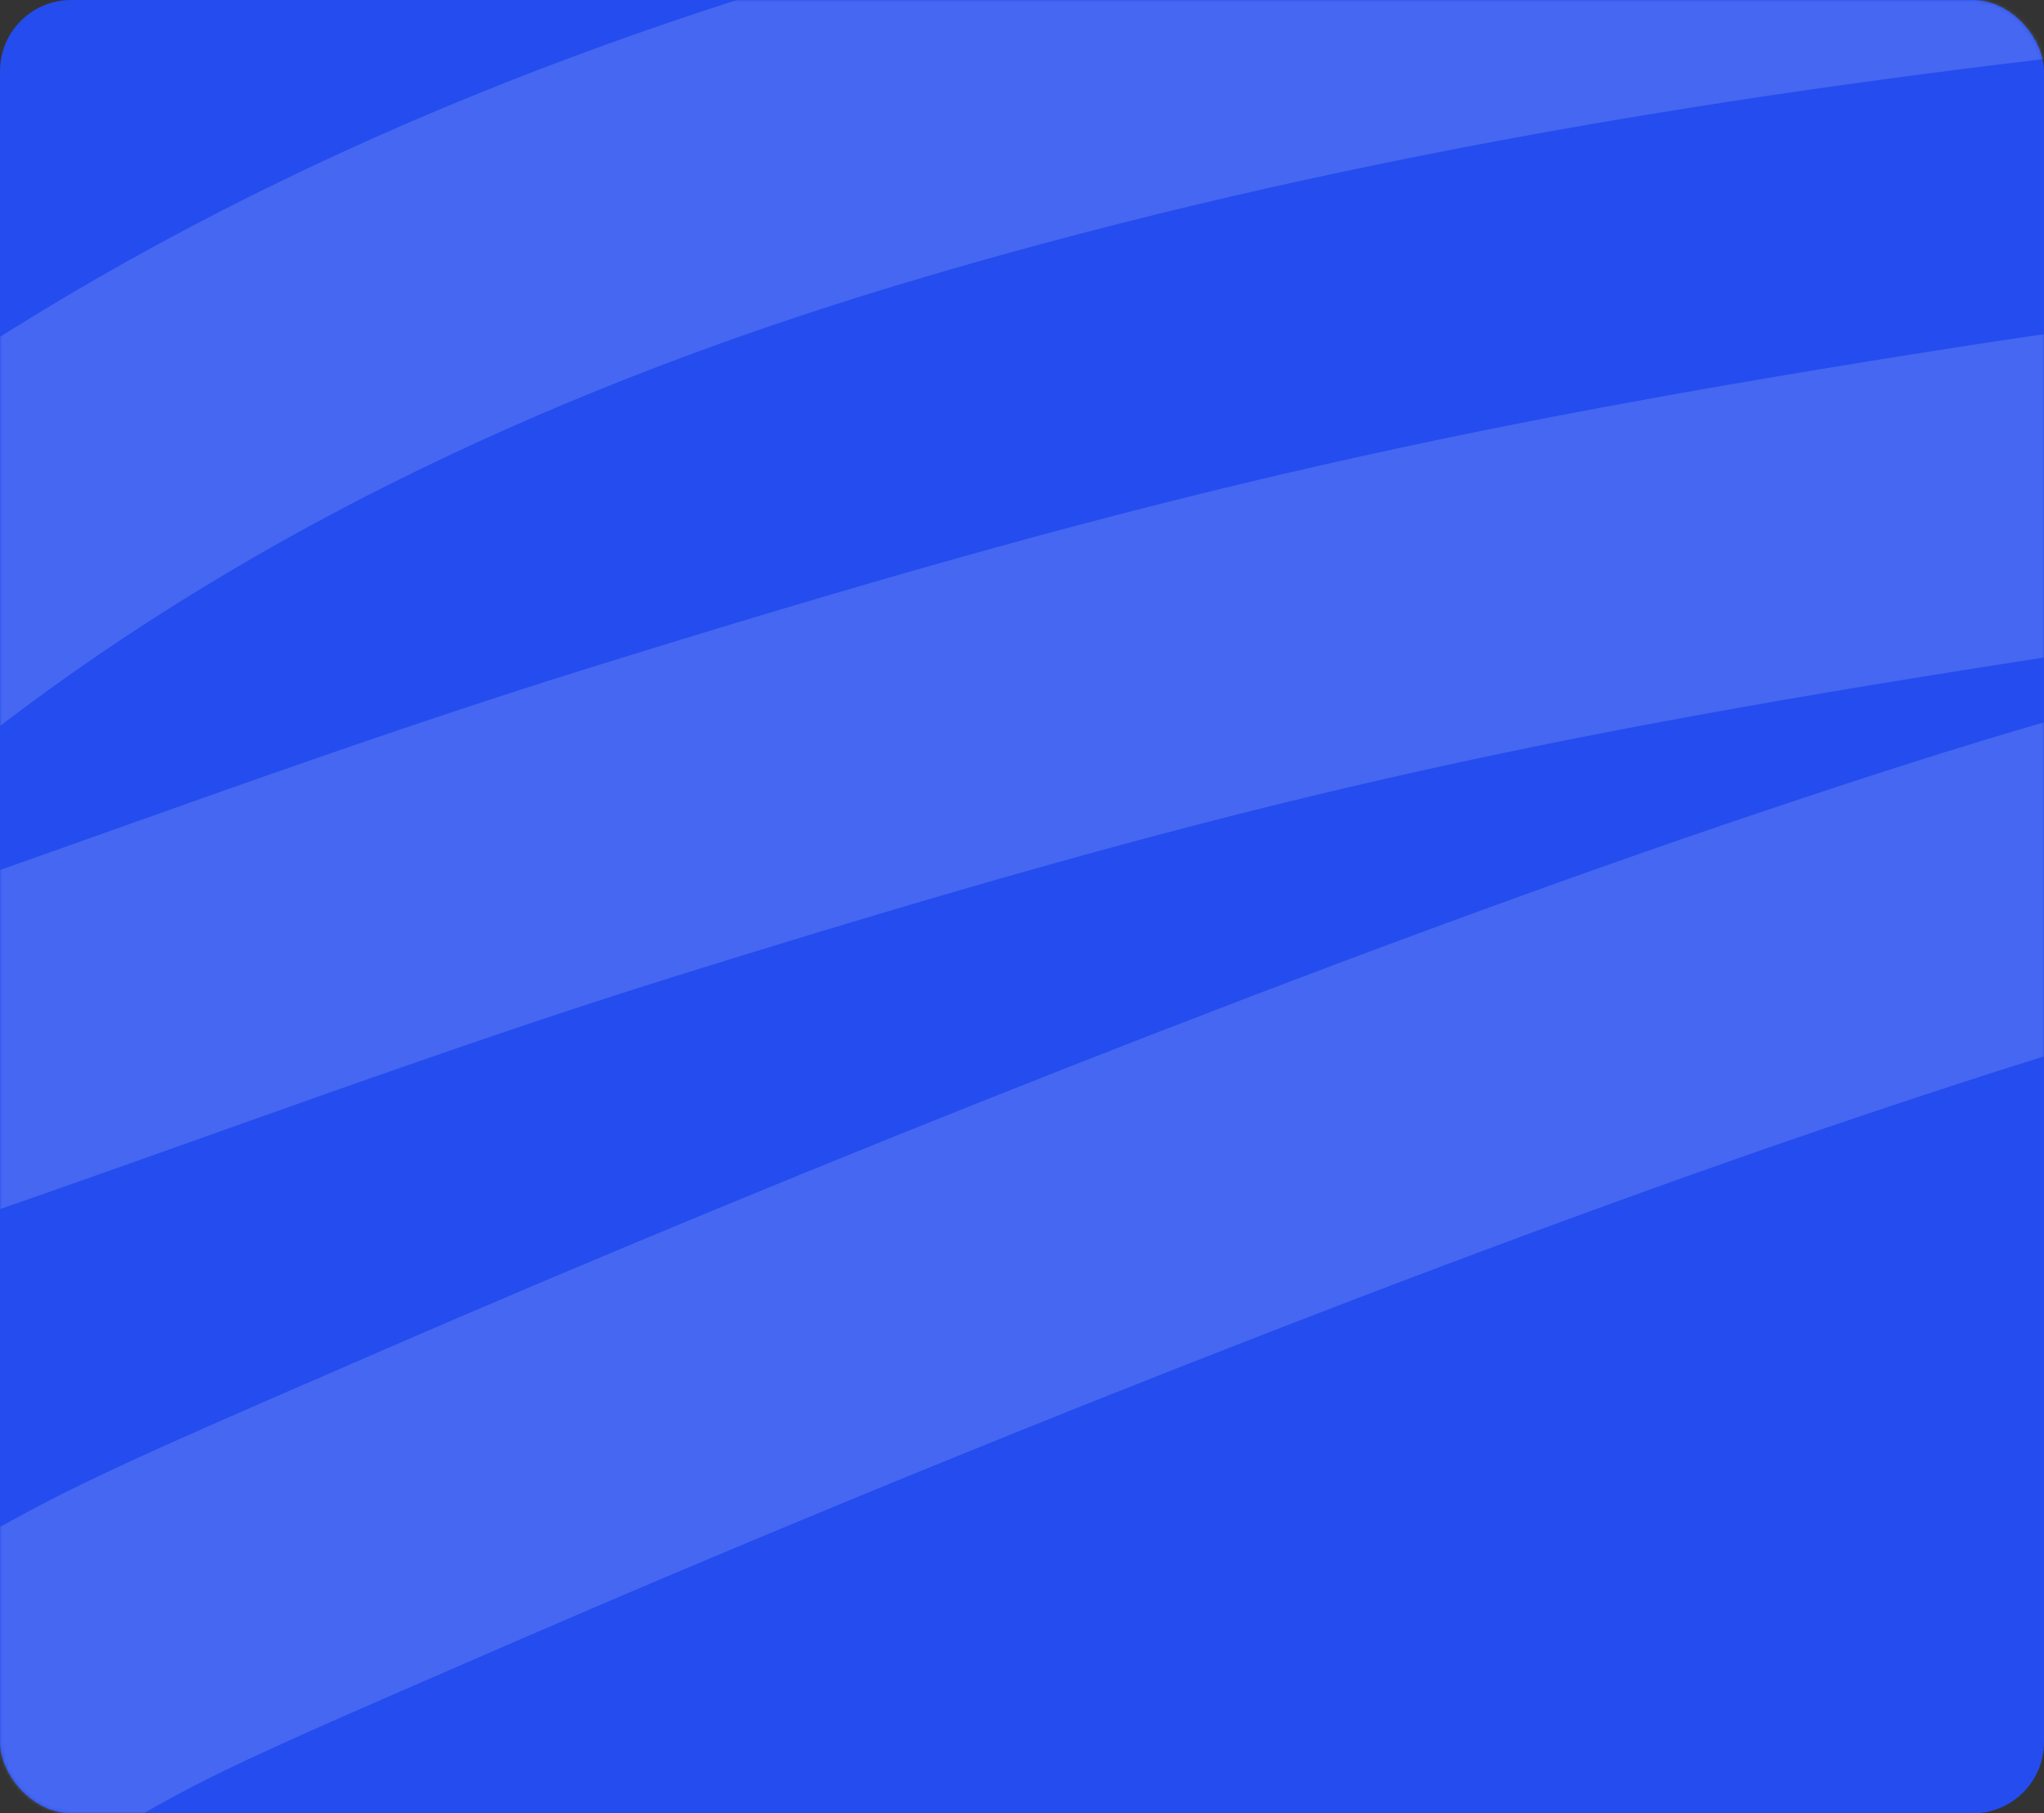 <?xml version="1.0" encoding="UTF-8"?> <svg xmlns="http://www.w3.org/2000/svg" width="575" height="510" viewBox="0 0 575 510" fill="none"><rect x="0" y="0" width="575" height="510" fill="#333333" stroke="none"/><g clip-path="url(#clip0_24_12)"><rect width="575" height="510" rx="20" fill="#244CEE"></rect><mask id="mask0_24_12" style="mask-type:alpha" maskUnits="userSpaceOnUse" x="0" y="0" width="575" height="510"><rect width="575" height="510" rx="20" fill="#07A0FF"></rect></mask><g mask="url(#mask0_24_12)"><path opacity="0.15" d="M-30.438 499.738C38.011 458.961 25.397 464.503 126.296 420.723C240.377 371.223 393.123 310.146 510.56 270.766C572.183 250.102 651.013 224.772 719.923 220.588C737.441 219.524 741.509 225.889 755.97 228.518" stroke="white" stroke-width="90" stroke-linecap="round"></path><path opacity="0.15" d="M-25.248 301.19C43.098 277.663 110.762 252.055 179.789 230.609C329.843 183.99 408.877 165.291 560.52 141.645C640.619 129.155 720.732 123.702 801.388 118.214" stroke="white" stroke-width="90" stroke-linecap="round"></path><path opacity="0.15" d="M-27.844 168.824C51.826 107.9 142.599 66.401 238.762 37.324C353.187 2.724 471.886 -17.267 590.439 -30.445C799.44 -53.678 679.334 -31.816 868.869 -45.297" stroke="white" stroke-width="90" stroke-linecap="round"></path></g></g><defs><clipPath id="clip0_24_12"><rect width="575" height="510" fill="white"></rect></clipPath></defs></svg> 